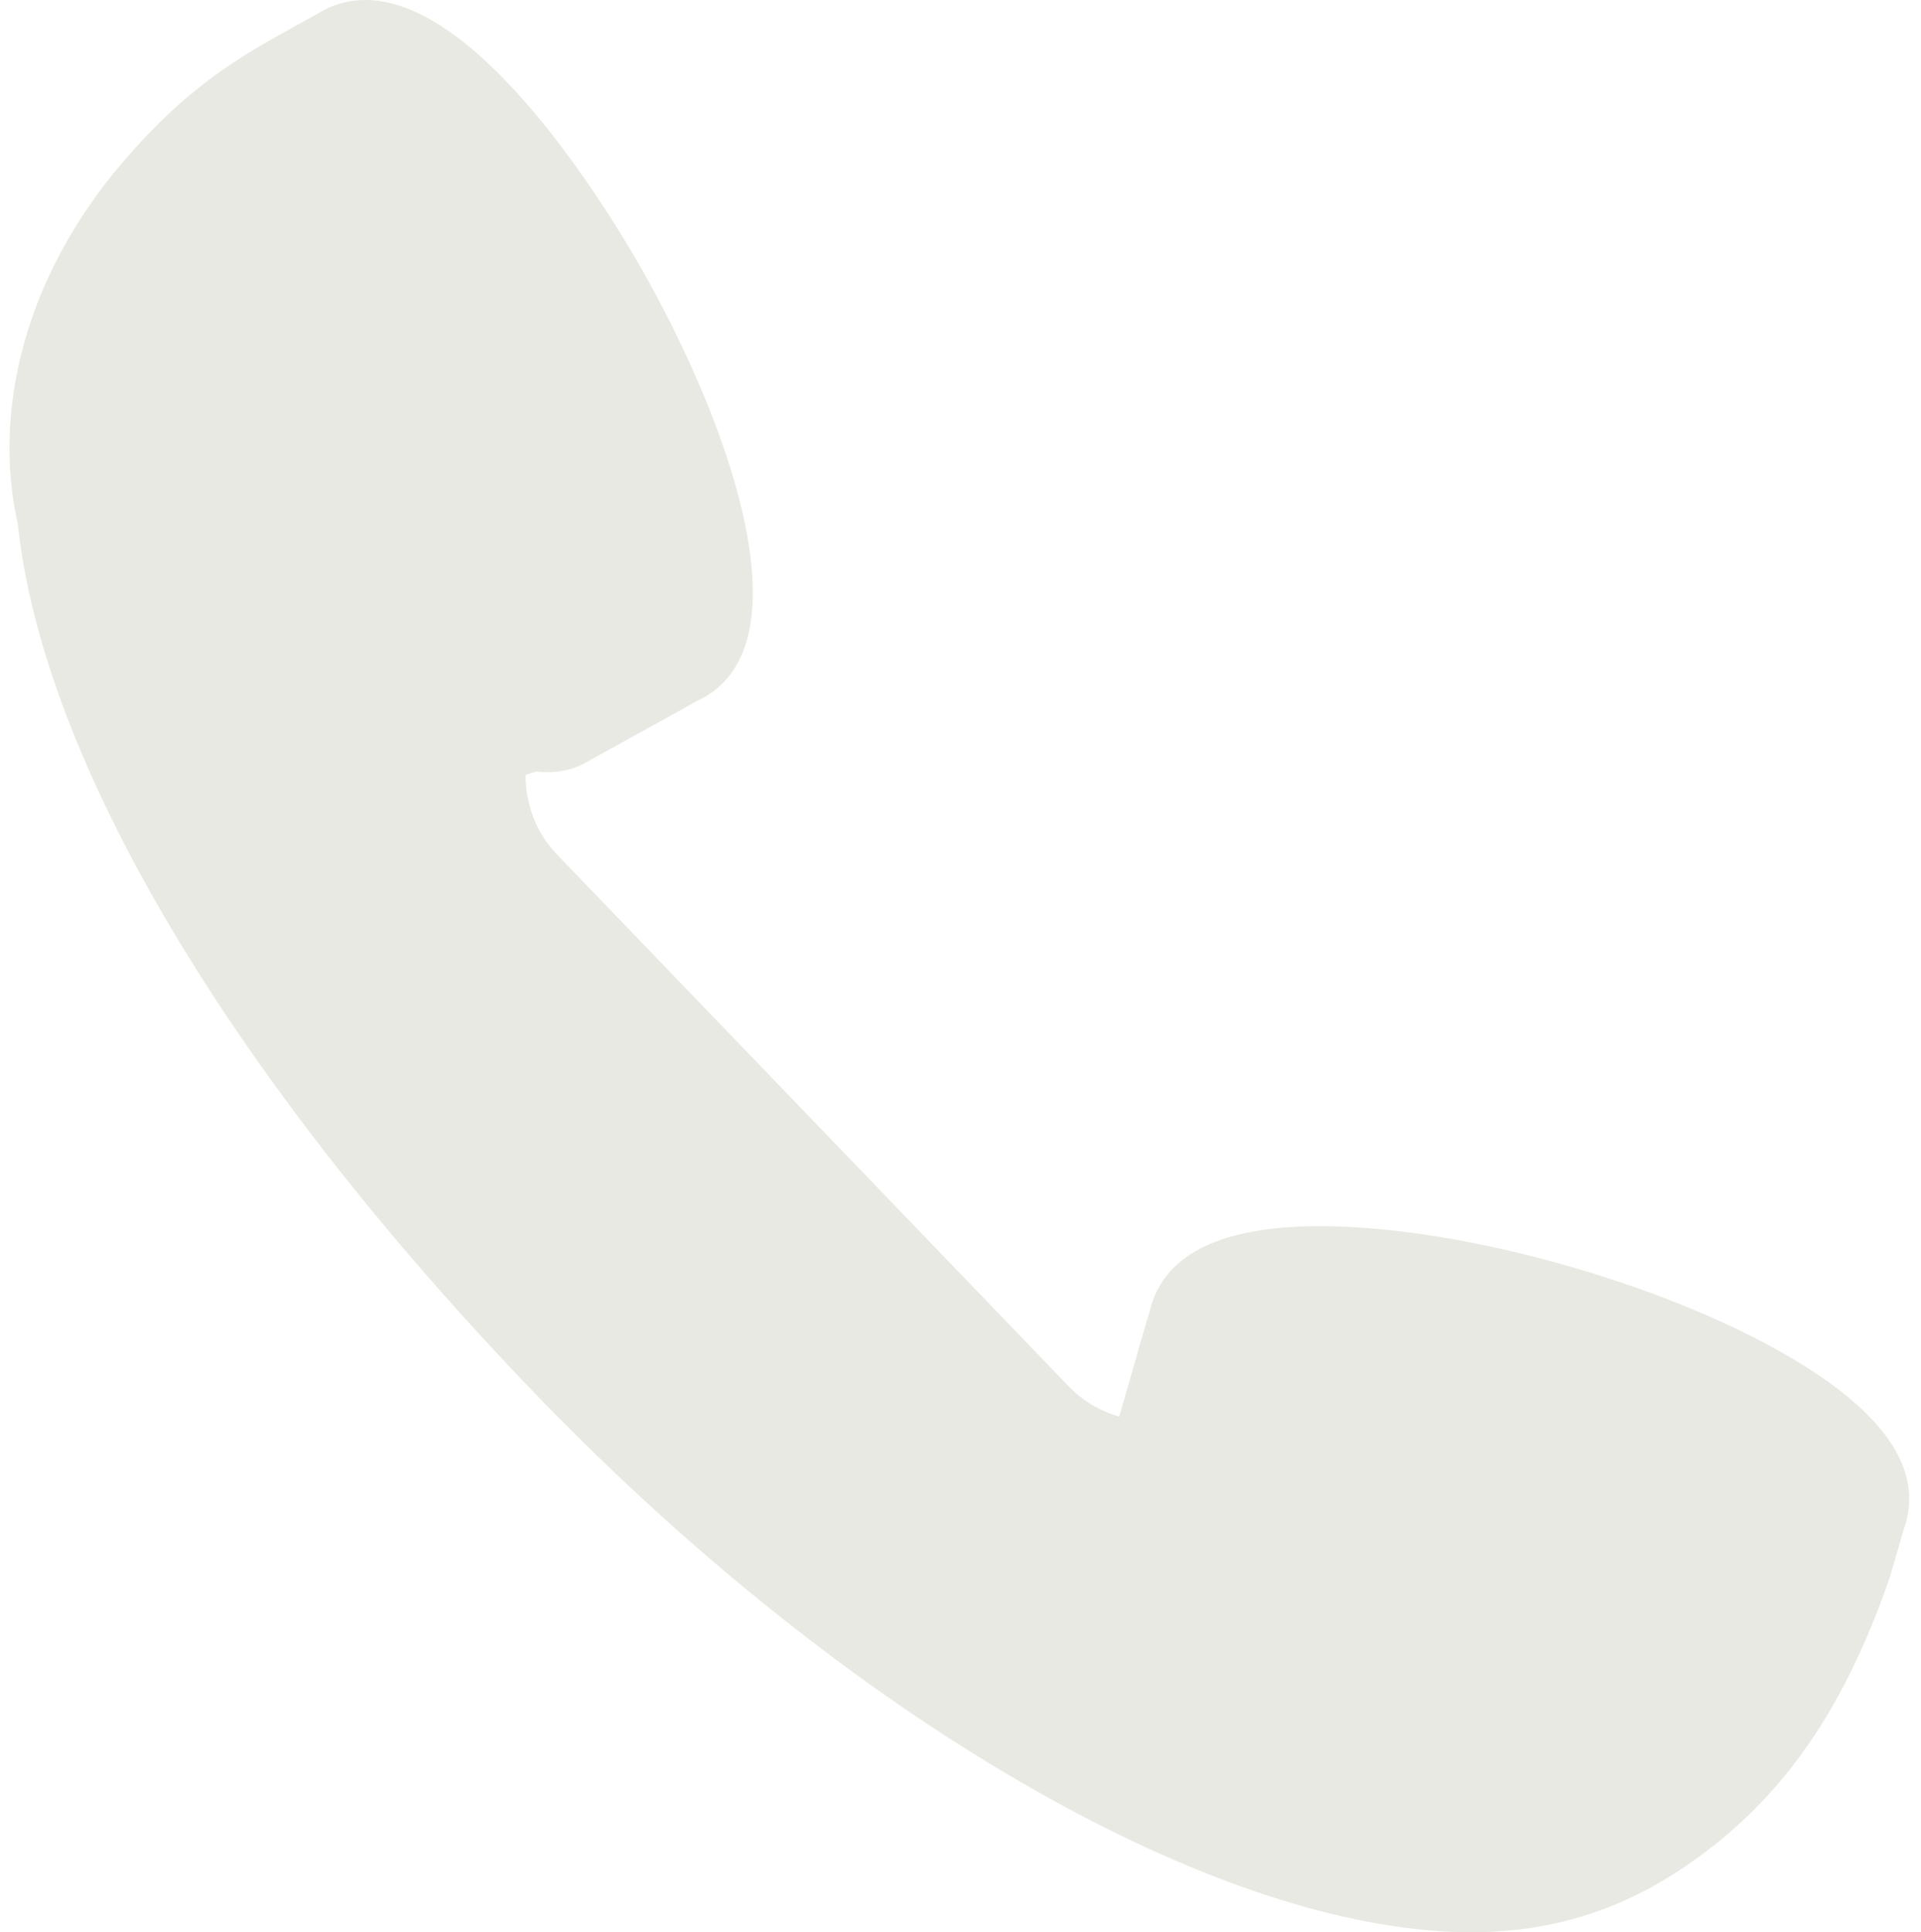 <?xml version="1.0" encoding="UTF-8" standalone="no"?><svg xmlns="http://www.w3.org/2000/svg" xmlns:xlink="http://www.w3.org/1999/xlink" fill="#000000" height="508.5" preserveAspectRatio="xMidYMid meet" version="1" viewBox="-2.5 0.0 505.6 508.5" width="505.6" zoomAndPan="magnify"><g id="change1_1"><path d="M473.01,359.842c-15.878-10.084-37.902-19.466-61.982-26.439c-23.855-6.91-47.322-10.711-66.085-10.711 c-25.386,0-40.323,6.974-44.45,20.908c-0.012,0.037-1.617,5.707-3.649,12.504c-0.101,0.364-0.213,0.79-0.301,1.216l-4.465,15.465 c-5.118-1.455-9.733-4.214-13.471-8.127L144.054,224.825c-5.374-5.601-8.24-13.069-8.221-20.927 c0.921-0.27,1.862-0.552,2.834-0.847c4.998,0.539,9.558-0.364,12.862-2.314l19.641-10.831c5.268-2.94,9.651-5.368,10.103-5.631 c0.496-0.207,0.985-0.445,1.455-0.709c26.013-14.499,8.315-68.279-14.749-109.926C161.174,61.344,125.586,0,93.697,0 c-4.001,0-7.732,0.929-11.1,2.76c-0.182,0.1-0.364,0.207-0.54,0.313L71.247,9.056C70.87,9.25,70.444,9.507,70.03,9.771 c-16.01,8.805-27.624,18.287-39.959,32.616c-8.027,9.318-14.612,19.421-19.572,30.026C0.421,93.935-2.52,117.125,2.189,137.845 C8.73,200.18,58.152,283.372,137.946,366.326c74.996,77.975,162.559,131.957,228.53,140.874c6.447,0.866,12.417,1.292,18.236,1.292 c20.056,0,37.853-5.242,54.408-16.054c25.837-16.844,43.02-40.637,55.649-76.997c0.188-0.514,0.39-1.179,0.564-1.869l1.856-6.384 c0.815-2.772,1.404-4.816,1.43-4.954c0.163-0.427,0.313-0.854,0.439-1.292C503.062,387.171,494.294,373.337,473.01,359.842z" fill="#e8e9e2"/></g></svg>